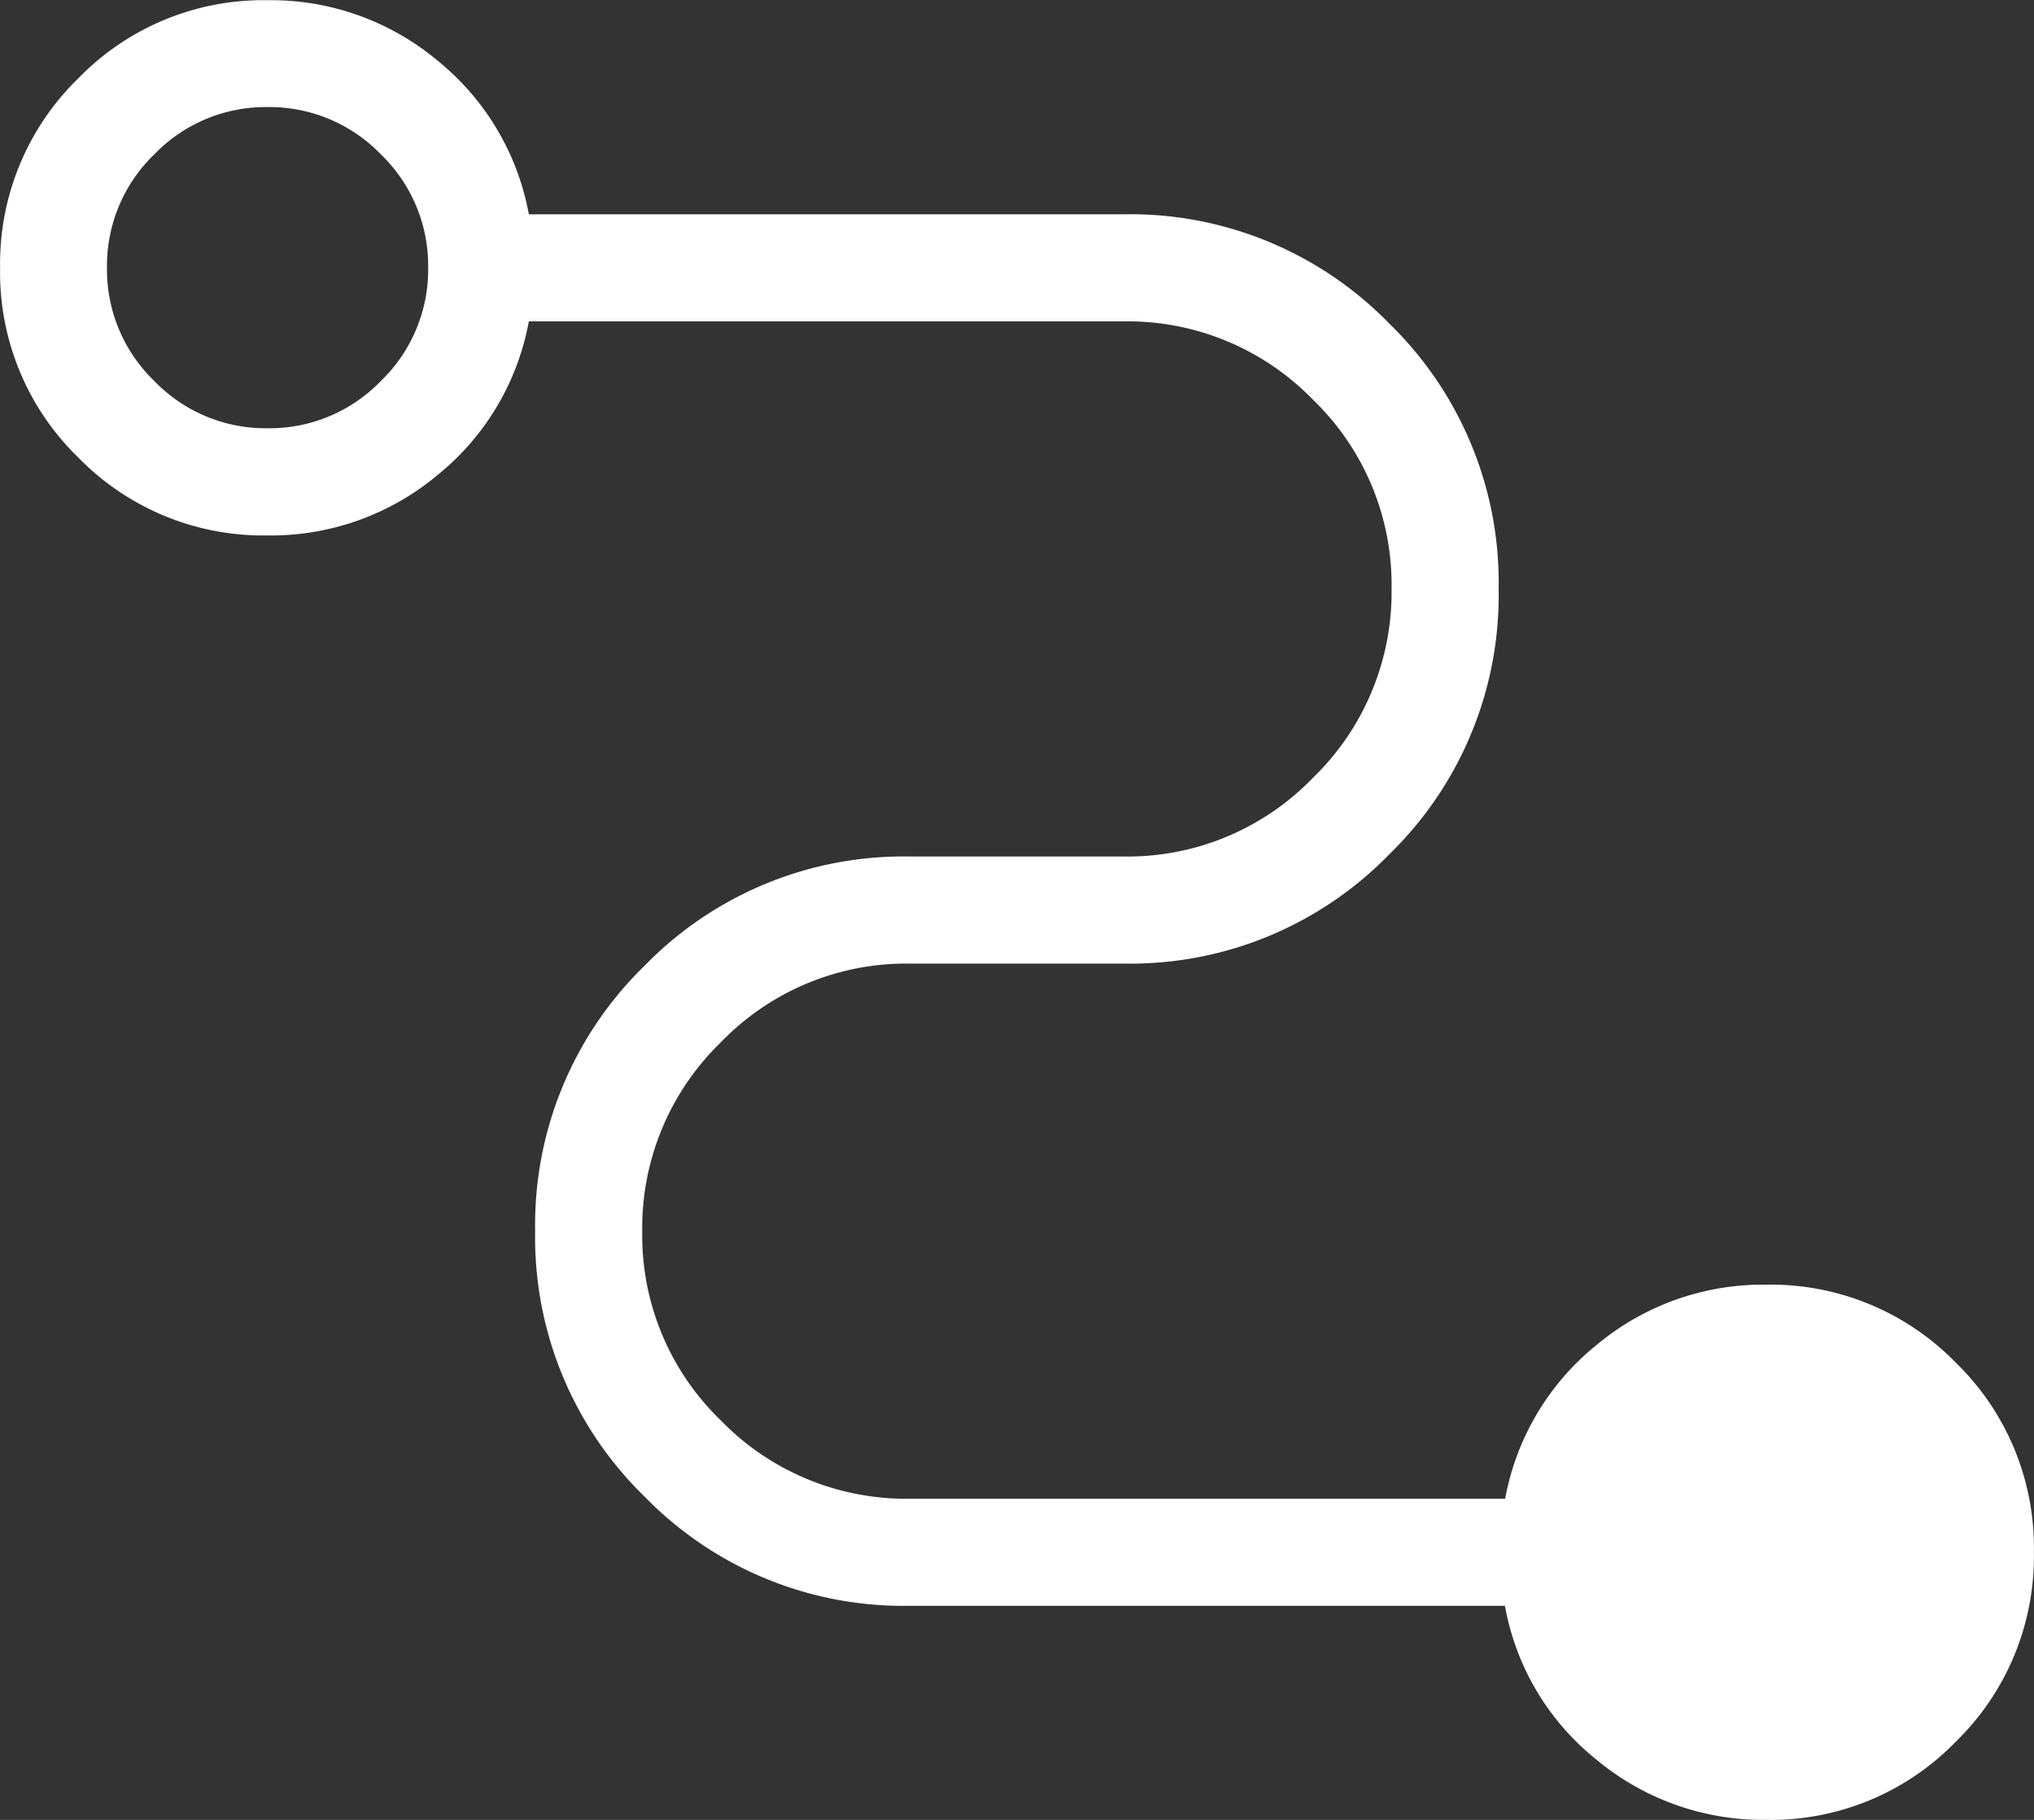 <svg xmlns="http://www.w3.org/2000/svg" width="20" height="17.895" viewBox="0 0 20 17.895">
  <rect x="0" y="0" width="20" height="17.895" fill="#333333" stroke="none"/>
  <path id="Material_Icons_wght200_1_" data-name="Material Icons wght200 (1)" d="M117.368-802.105a2.564,2.564,0,0,1-1.67-.592,2.5,2.5,0,0,1-.9-1.513h-5.852a3.553,3.553,0,0,1-2.609-1.075,3.553,3.553,0,0,1-1.075-2.609,3.553,3.553,0,0,1,1.075-2.609,3.553,3.553,0,0,1,2.609-1.075h2.105a2.532,2.532,0,0,0,1.859-.774,2.54,2.54,0,0,0,.773-1.861,2.527,2.527,0,0,0-.773-1.857,2.539,2.539,0,0,0-1.859-.77H105.2a2.528,2.528,0,0,1-.9,1.513,2.552,2.552,0,0,1-1.667.592,2.539,2.539,0,0,1-1.864-.767,2.534,2.534,0,0,1-.768-1.862,2.542,2.542,0,0,1,.768-1.865,2.535,2.535,0,0,1,1.864-.769,2.552,2.552,0,0,1,1.667.592,2.528,2.528,0,0,1,.9,1.513h5.852a3.553,3.553,0,0,1,2.609,1.075,3.553,3.553,0,0,1,1.075,2.609,3.553,3.553,0,0,1-1.075,2.609,3.553,3.553,0,0,1-2.609,1.075h-2.105a2.532,2.532,0,0,0-1.859.774,2.54,2.54,0,0,0-.773,1.861,2.527,2.527,0,0,0,.773,1.857,2.539,2.539,0,0,0,1.859.77H114.8a2.528,2.528,0,0,1,.9-1.513,2.552,2.552,0,0,1,1.667-.592,2.539,2.539,0,0,1,1.864.767,2.534,2.534,0,0,1,.768,1.862,2.542,2.542,0,0,1-.768,1.865A2.535,2.535,0,0,1,117.368-802.105Zm-14.737-13.684a1.52,1.52,0,0,0,1.114-.465,1.52,1.52,0,0,0,.465-1.114,1.52,1.52,0,0,0-.465-1.114,1.52,1.52,0,0,0-1.114-.465,1.52,1.52,0,0,0-1.114.465,1.52,1.52,0,0,0-.465,1.114,1.52,1.52,0,0,0,.465,1.114A1.52,1.52,0,0,0,102.632-815.789Z" transform="translate(-100 820)" fill="#fff"/>
</svg>
